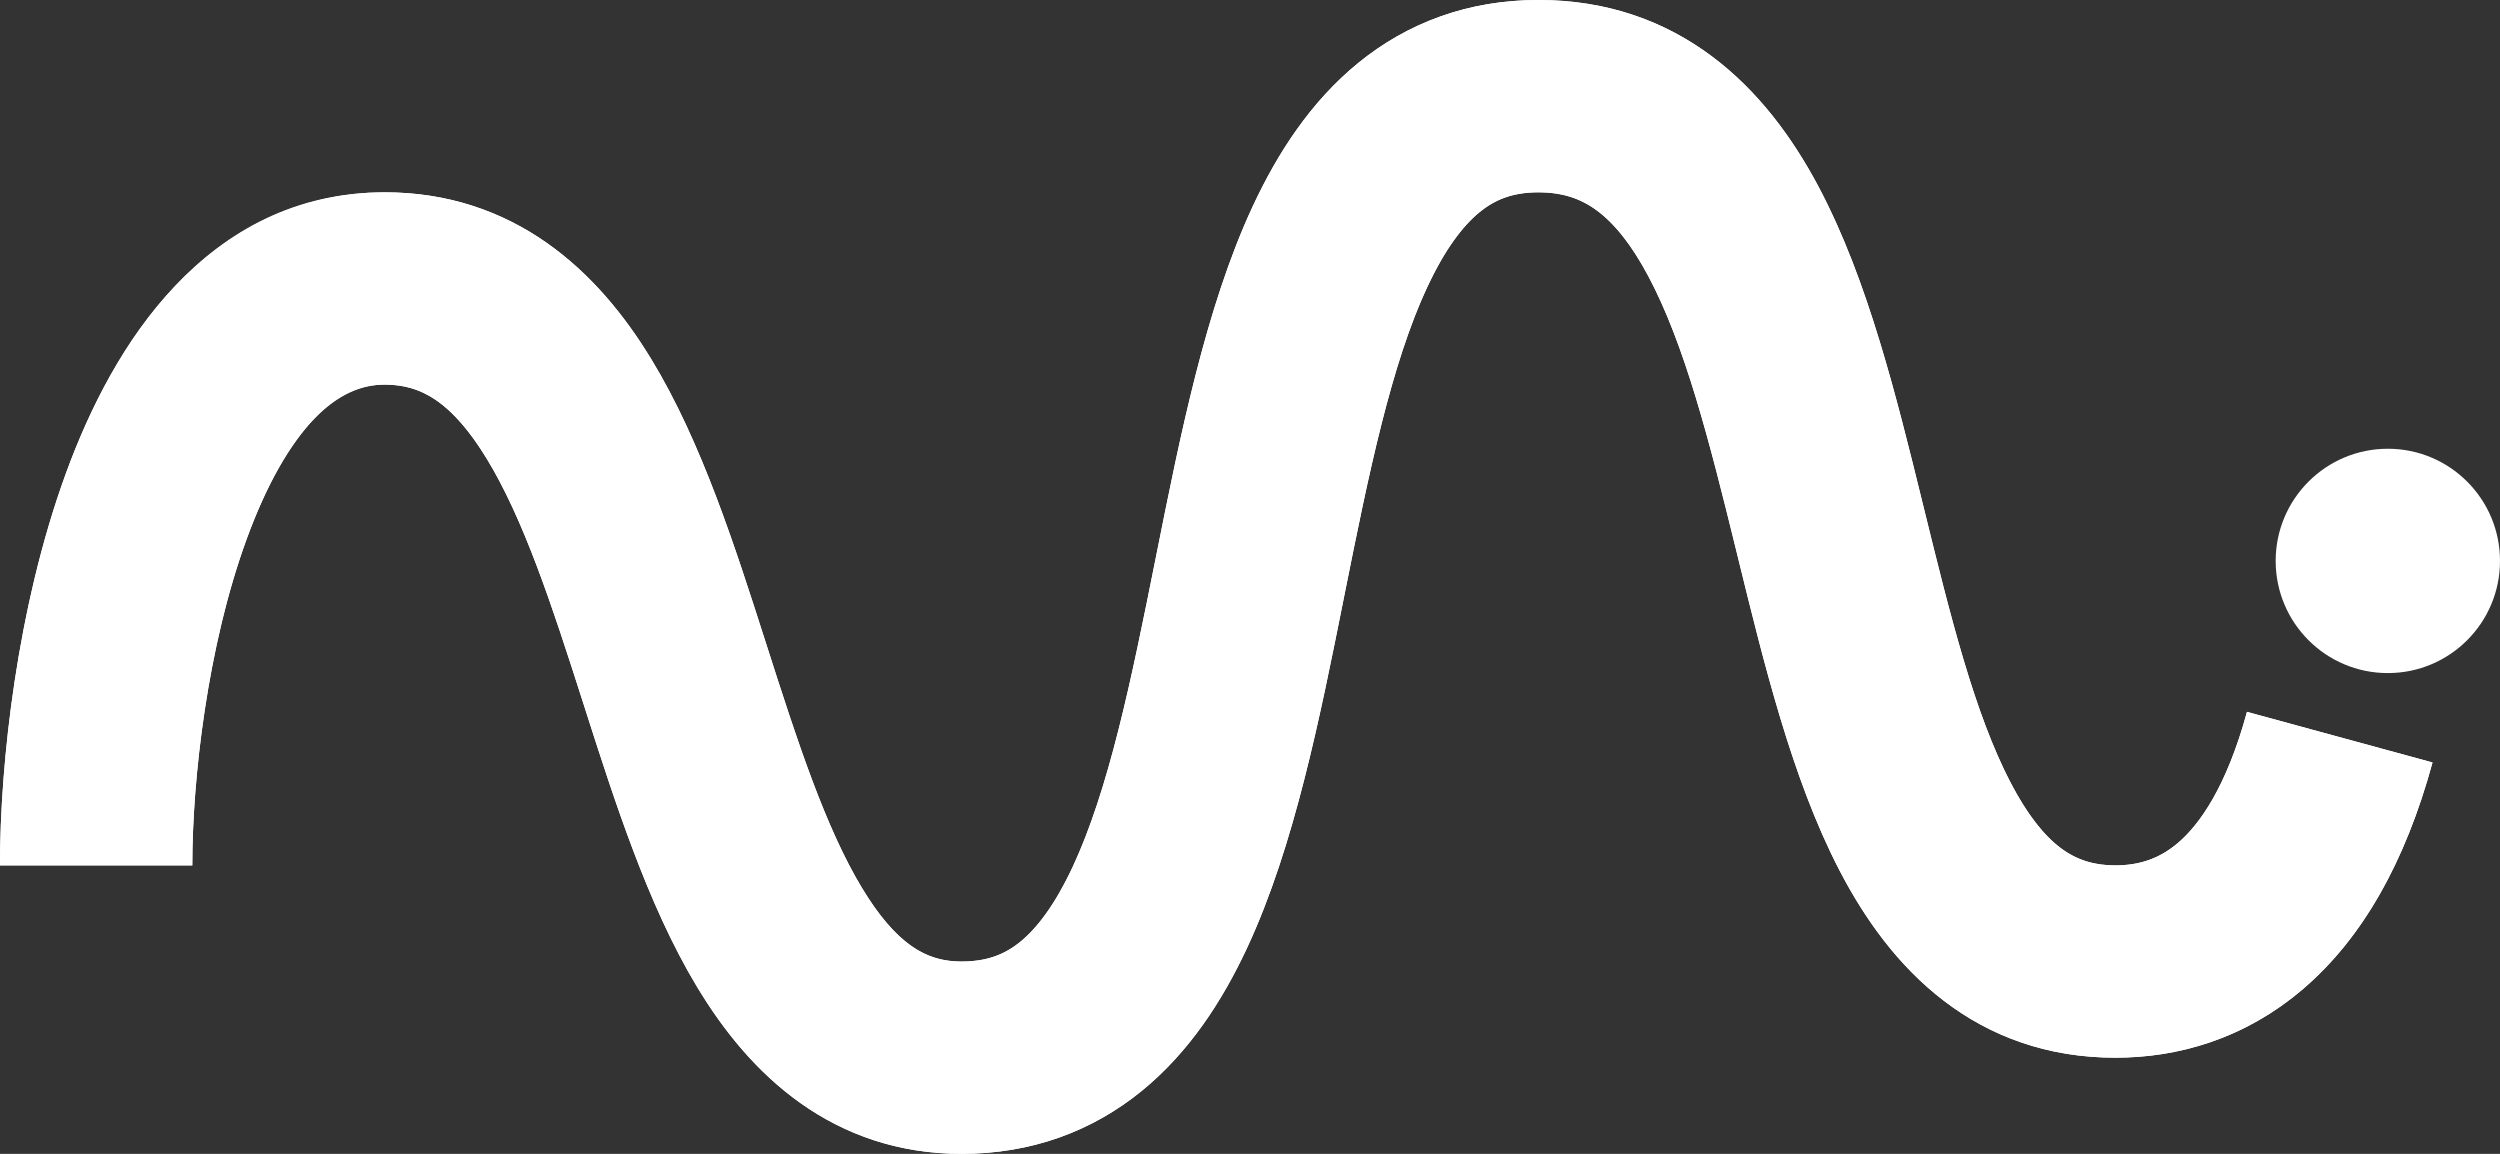 <?xml version="1.0" encoding="UTF-8"?> <svg xmlns="http://www.w3.org/2000/svg" width="52" height="24" viewBox="0 0 52 24" fill="none"><rect x="0" y="0" width="52" height="24" fill="#333333" stroke="none"/><path d="M48.667 15.333C47.667 19 45.75 20 44 20C36.5 20 39.667 2 32 2C24 2 28 22 20 22C13.167 22 14.917 6 8 6C3.333 6 2 14.083 2 18" stroke="white" style="stroke:white;stroke-opacity:1;" stroke-width="4"></path><path fill-rule="evenodd" clip-rule="evenodd" d="M23.747 22.692C22.718 23.529 21.46 24 20 24C17.31 24 15.596 22.346 14.502 20.533C13.48 18.839 12.784 16.664 12.178 14.771C12.161 14.717 12.144 14.664 12.127 14.61C11.465 12.543 10.89 10.796 10.125 9.542C9.404 8.361 8.76 8 8 8C7.057 8 6.009 8.807 5.129 11.217C4.314 13.449 4 16.203 4 18H0C0 15.88 0.353 12.634 1.371 9.845C2.324 7.235 4.276 4 8 4C10.698 4 12.429 5.639 13.539 7.458C14.585 9.173 15.291 11.376 15.902 13.285C15.914 13.32 15.925 13.355 15.936 13.39C16.599 15.46 17.169 17.209 17.927 18.467C18.644 19.654 19.273 20 20 20C20.54 20 20.907 19.846 21.222 19.59C21.577 19.3 21.949 18.809 22.313 18.029C23.064 16.418 23.523 14.184 24.039 11.608L24.069 11.457C24.546 9.07 25.085 6.374 26.063 4.279C26.574 3.184 27.265 2.113 28.253 1.308C29.282 0.471 30.54 0 32 0C34.937 0 36.73 1.825 37.82 3.873C38.846 5.8 39.454 8.278 39.983 10.436L40.005 10.523C40.576 12.852 41.071 14.836 41.813 16.265C42.511 17.607 43.171 18 44 18C44.472 18 44.903 17.876 45.31 17.526C45.743 17.153 46.307 16.385 46.737 14.807L50.596 15.86C50.026 17.949 49.132 19.514 47.919 20.558C46.68 21.624 45.278 22 44 22C41.079 22 39.322 20.143 38.265 18.11C37.284 16.224 36.691 13.804 36.17 11.681C36.153 11.612 36.137 11.544 36.12 11.477C35.55 9.155 35.046 7.174 34.289 5.752C33.582 4.425 32.896 4 32 4C31.46 4 31.093 4.154 30.778 4.41C30.423 4.7 30.051 5.191 29.687 5.971C28.936 7.582 28.477 9.816 27.961 12.392C27.951 12.443 27.941 12.493 27.931 12.543C27.454 14.93 26.915 17.626 25.937 19.721C25.426 20.816 24.735 21.887 23.747 22.692Z" fill="white" style="fill:white;fill-opacity:1;"></path><ellipse cx="49.667" cy="11.667" rx="2.333" ry="2.333" transform="rotate(-90 49.667 11.667)" fill="white" style="fill:white;fill-opacity:1;"></ellipse></svg> 